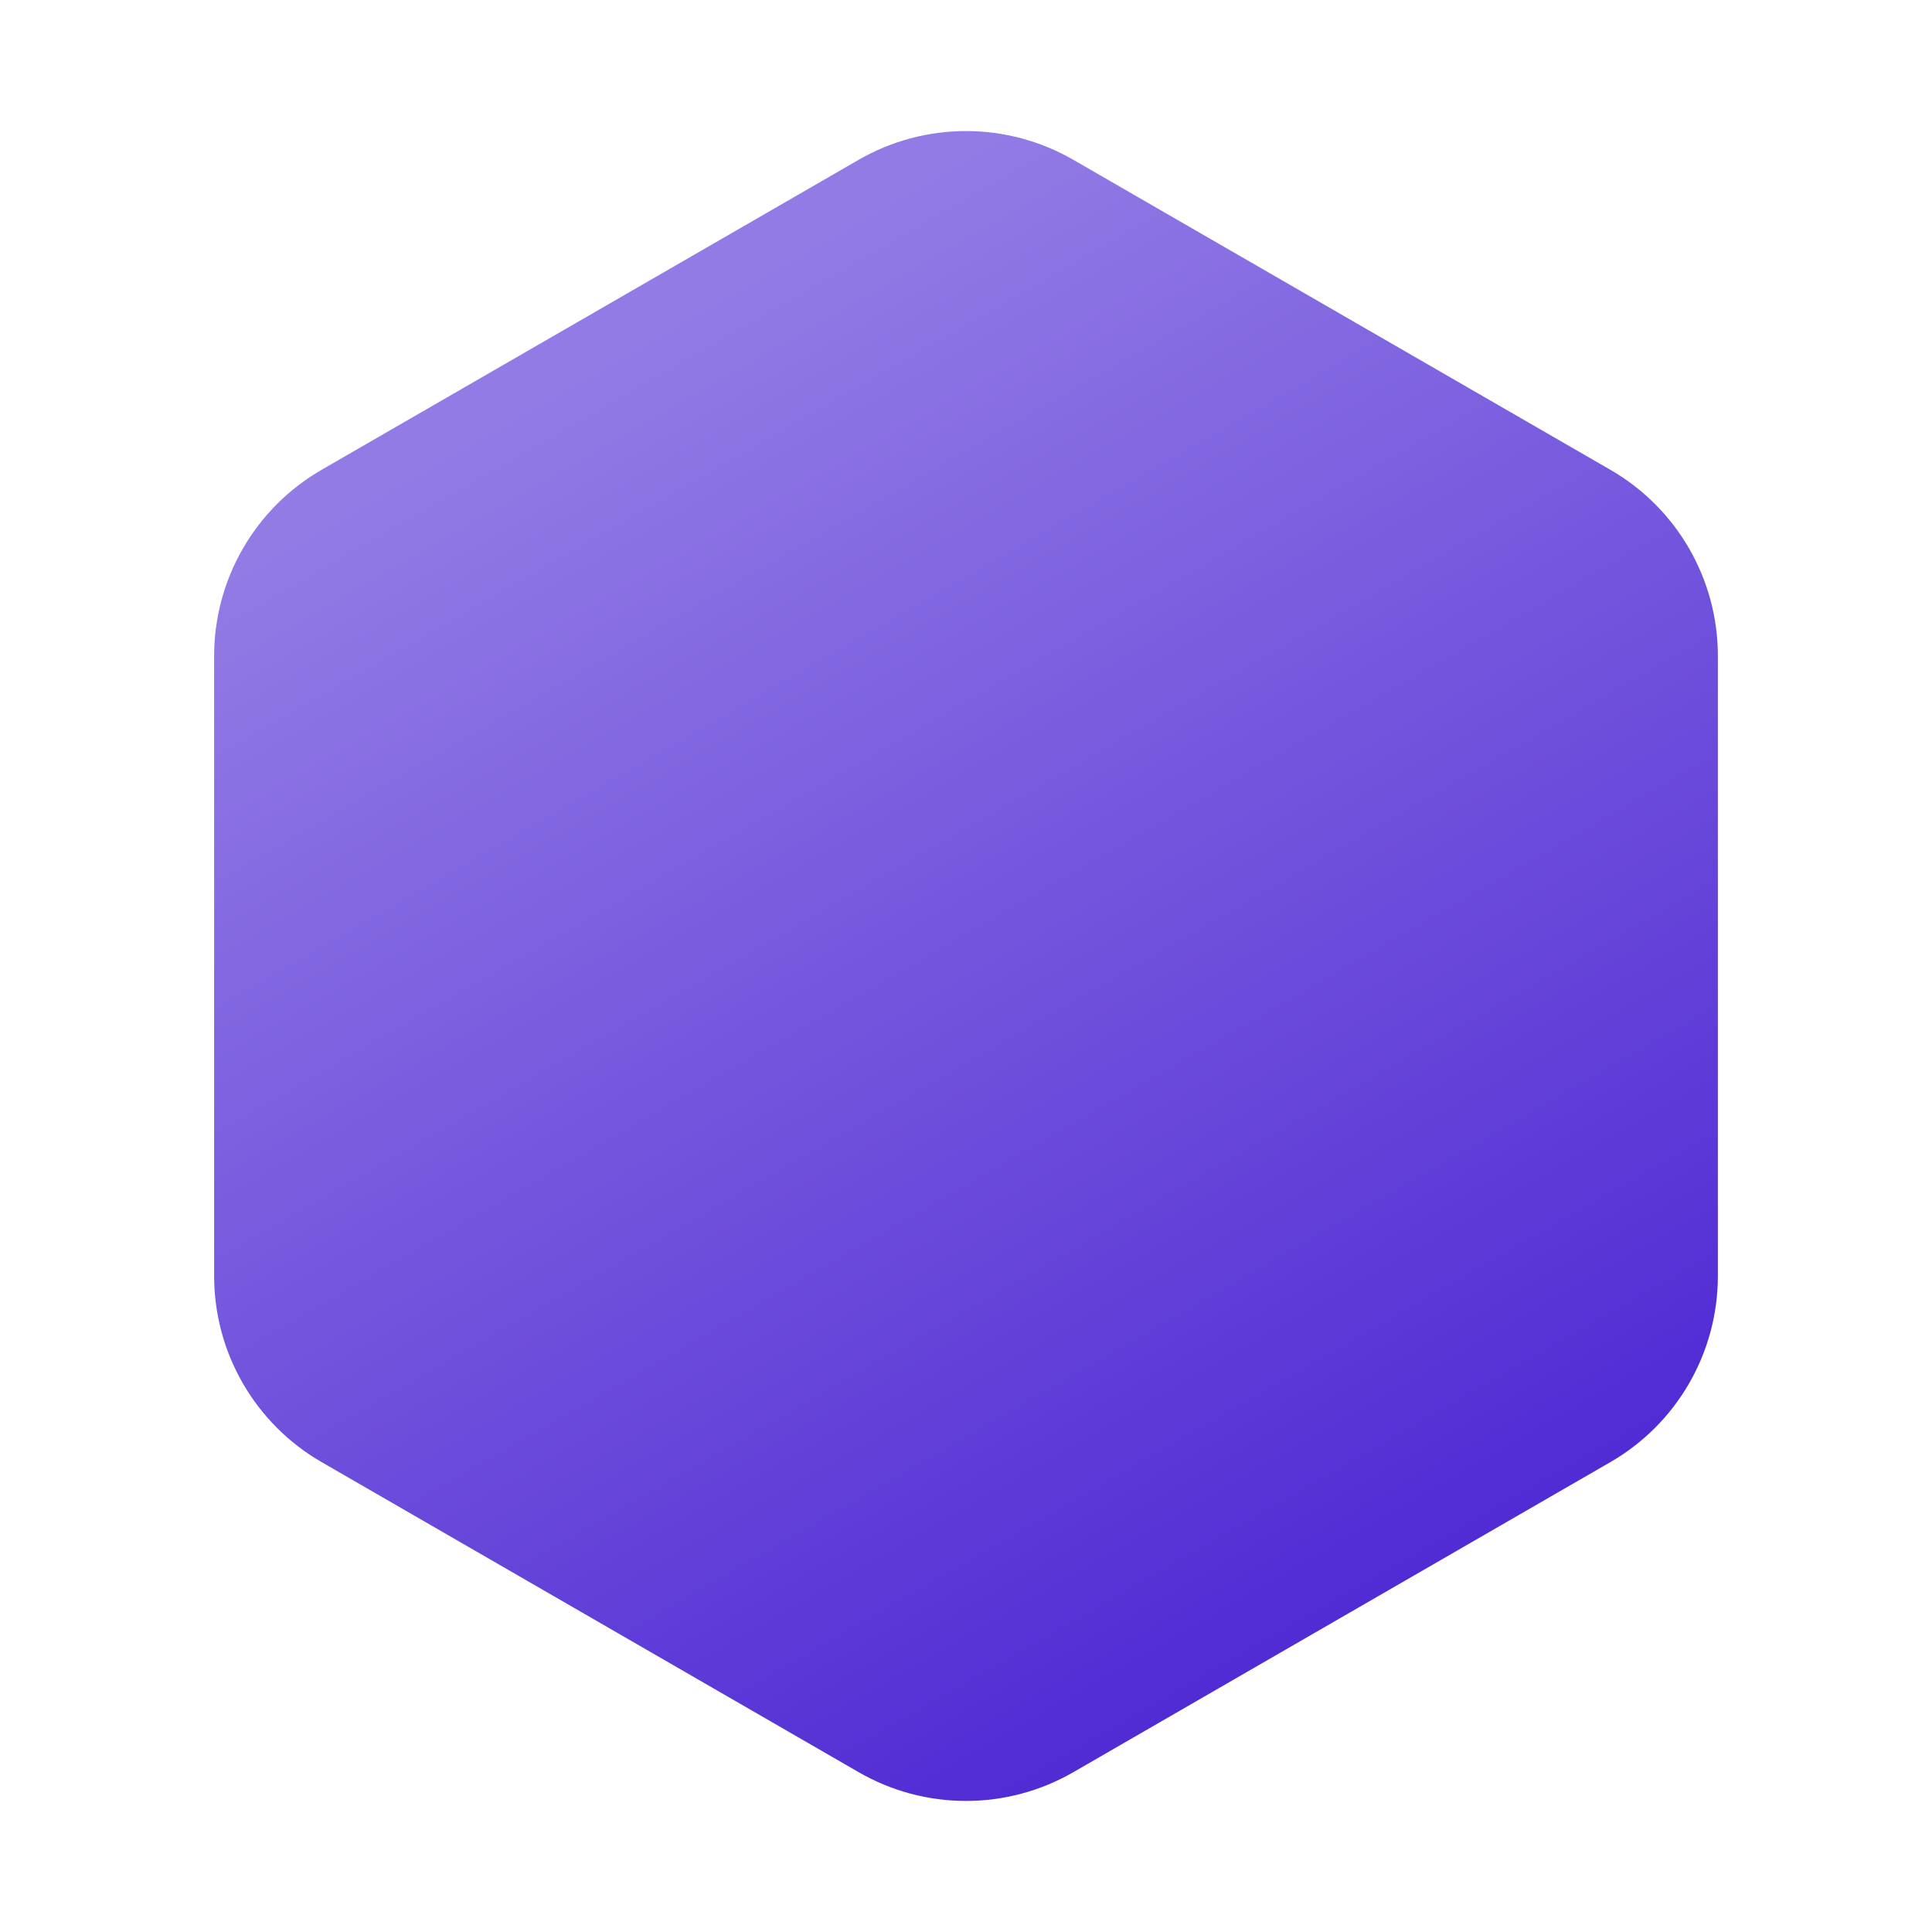 <svg width="42" height="42" viewBox="0 0 42 42" fill="none" xmlns="http://www.w3.org/2000/svg">
<g clip-path="url(#clip0_114_734)">
<path d="M4.655 14.259V27.74C4.655 29.408 5.545 30.95 6.99 31.784L18.665 38.525C19.375 38.935 20.18 39.151 21 39.151C21.82 39.151 22.625 38.935 23.335 38.525L35.01 31.784C35.72 31.374 36.309 30.784 36.719 30.075C37.129 29.365 37.345 28.559 37.345 27.74V14.259C37.345 12.59 36.455 11.048 35.01 10.214L23.335 3.475C22.625 3.065 21.82 2.849 21 2.849C20.18 2.849 19.375 3.065 18.665 3.475L6.99 10.214C6.28 10.624 5.691 11.214 5.281 11.924C4.871 12.634 4.655 13.439 4.655 14.259V14.259Z" fill="url(#paint0_linear_114_734)"/>
<g style="mix-blend-mode:screen" filter="url(#filter0_ddddd_114_734)">
<path d="M12.828 18.666V23.336C12.828 23.49 12.858 23.642 12.916 23.784C12.975 23.925 13.061 24.054 13.169 24.163C13.278 24.271 13.407 24.357 13.549 24.416C13.69 24.474 13.842 24.504 13.996 24.504C14.149 24.504 14.301 24.474 14.443 24.416C14.585 24.357 14.713 24.271 14.822 24.162C14.93 24.054 15.016 23.925 15.075 23.783C15.133 23.642 15.164 23.49 15.164 23.336C15.164 23.027 15.287 22.73 15.505 22.511C15.724 22.292 16.021 22.169 16.331 22.169C16.641 22.169 16.938 22.292 17.157 22.511C17.375 22.73 17.498 23.027 17.498 23.336C17.498 24.265 17.129 25.156 16.473 25.813C15.816 26.47 14.925 26.839 13.996 26.839C13.067 26.839 12.176 26.47 11.519 25.813C10.862 25.156 10.493 24.265 10.493 23.336V18.667C10.493 17.738 10.862 16.847 11.519 16.19C12.176 15.533 13.067 15.164 13.996 15.164C14.925 15.164 15.816 15.533 16.473 16.19C17.129 16.847 17.498 17.738 17.498 18.667C17.498 18.976 17.375 19.273 17.157 19.492C16.938 19.711 16.641 19.834 16.331 19.834C16.021 19.834 15.724 19.711 15.505 19.492C15.287 19.273 15.164 18.976 15.164 18.667C15.164 18.357 15.041 18.06 14.822 17.841C14.603 17.622 14.306 17.499 13.996 17.499C13.687 17.499 13.39 17.622 13.171 17.841C12.952 18.06 12.829 18.357 12.829 18.667L12.828 18.666ZM31.508 23.336C31.508 23.49 31.478 23.642 31.42 23.784C31.361 23.925 31.275 24.054 31.167 24.163C31.058 24.271 30.929 24.357 30.788 24.416C30.646 24.474 30.494 24.504 30.34 24.504H29.173V25.671C29.173 25.981 29.05 26.278 28.831 26.497C28.722 26.606 28.594 26.692 28.452 26.751C28.311 26.81 28.159 26.84 28.005 26.84C27.852 26.84 27.7 26.81 27.558 26.751C27.417 26.692 27.288 26.606 27.18 26.497C26.961 26.278 26.838 25.981 26.838 25.671V24.504H24.503V25.671C24.503 25.825 24.473 25.977 24.415 26.119C24.356 26.26 24.27 26.389 24.162 26.498C24.053 26.606 23.924 26.692 23.782 26.751C23.641 26.809 23.489 26.839 23.335 26.839C23.182 26.839 23.03 26.809 22.888 26.751C22.746 26.692 22.617 26.606 22.509 26.497C22.401 26.389 22.315 26.26 22.256 26.118C22.198 25.977 22.168 25.825 22.168 25.671V24.504H21C20.69 24.504 20.393 24.381 20.174 24.162C19.955 23.943 19.832 23.646 19.832 23.337C19.832 23.027 19.955 22.73 20.174 22.511C20.393 22.292 20.69 22.169 21 22.169H22.167V19.834H21C20.69 19.834 20.393 19.712 20.174 19.492C19.955 19.274 19.832 18.977 19.832 18.667C19.832 18.357 19.955 18.061 20.174 17.841C20.393 17.623 20.69 17.5 21 17.5H22.167V16.332C22.167 16.022 22.29 15.725 22.509 15.506C22.728 15.287 23.025 15.164 23.335 15.164C23.645 15.164 23.941 15.287 24.16 15.506C24.379 15.725 24.502 16.022 24.502 16.332V17.499H26.837V16.332C26.837 16.022 26.96 15.725 27.179 15.506C27.398 15.287 27.695 15.164 28.005 15.164C28.314 15.164 28.611 15.287 28.83 15.506C29.049 15.725 29.172 16.022 29.172 16.332V17.499H30.34C30.649 17.499 30.946 17.622 31.165 17.841C31.273 17.949 31.36 18.078 31.419 18.22C31.477 18.361 31.508 18.513 31.508 18.666C31.508 18.82 31.477 18.972 31.419 19.113C31.36 19.255 31.273 19.384 31.165 19.492C31.057 19.6 30.928 19.686 30.786 19.745C30.645 19.804 30.493 19.834 30.34 19.834H29.172V22.169H30.34C30.649 22.17 30.946 22.293 31.165 22.512C31.383 22.731 31.507 23.027 31.508 23.336ZM26.838 19.834H24.503V22.169H26.838V19.834Z" fill="white"/>
</g>
</g>
<defs>
<filter id="filter0_ddddd_114_734" x="-9.44" y="1.882" width="60.882" height="94.724" filterUnits="userSpaceOnUse" color-interpolation-filters="sRGB">
<feFlood flood-opacity="0" result="BackgroundImageFix"/>
<feColorMatrix in="SourceAlpha" type="matrix" values="0 0 0 0 0 0 0 0 0 0 0 0 0 0 0 0 0 0 127 0" result="hardAlpha"/>
<feOffset/>
<feColorMatrix type="matrix" values="0 0 0 0 0 0 0 0 0 0 0 0 0 0 0 0 0 0 0.1 0"/>
<feBlend mode="normal" in2="BackgroundImageFix" result="effect1_dropShadow_114_734"/>
<feColorMatrix in="SourceAlpha" type="matrix" values="0 0 0 0 0 0 0 0 0 0 0 0 0 0 0 0 0 0 127 0" result="hardAlpha"/>
<feOffset dy="3.322"/>
<feGaussianBlur stdDeviation="8.302"/>
<feColorMatrix type="matrix" values="0 0 0 0 0 0 0 0 0 0 0 0 0 0 0 0 0 0 0.1 0"/>
<feBlend mode="normal" in2="effect1_dropShadow_114_734" result="effect2_dropShadow_114_734"/>
<feColorMatrix in="SourceAlpha" type="matrix" values="0 0 0 0 0 0 0 0 0 0 0 0 0 0 0 0 0 0 127 0" result="hardAlpha"/>
<feOffset dy="13.289"/>
<feGaussianBlur stdDeviation="6.644"/>
<feColorMatrix type="matrix" values="0 0 0 0 0 0 0 0 0 0 0 0 0 0 0 0 0 0 0.09 0"/>
<feBlend mode="normal" in2="effect2_dropShadow_114_734" result="effect3_dropShadow_114_734"/>
<feColorMatrix in="SourceAlpha" type="matrix" values="0 0 0 0 0 0 0 0 0 0 0 0 0 0 0 0 0 0 127 0" result="hardAlpha"/>
<feOffset dy="29.9"/>
<feGaussianBlur stdDeviation="8.306"/>
<feColorMatrix type="matrix" values="0 0 0 0 0 0 0 0 0 0 0 0 0 0 0 0 0 0 0.05 0"/>
<feBlend mode="normal" in2="effect3_dropShadow_114_734" result="effect4_dropShadow_114_734"/>
<feColorMatrix in="SourceAlpha" type="matrix" values="0 0 0 0 0 0 0 0 0 0 0 0 0 0 0 0 0 0 127 0" result="hardAlpha"/>
<feOffset dy="49.833"/>
<feGaussianBlur stdDeviation="9.967"/>
<feColorMatrix type="matrix" values="0 0 0 0 0 0 0 0 0 0 0 0 0 0 0 0 0 0 0.01 0"/>
<feBlend mode="normal" in2="effect4_dropShadow_114_734" result="effect5_dropShadow_114_734"/>
<feBlend mode="normal" in="SourceGraphic" in2="effect5_dropShadow_114_734" result="shape"/>
</filter>
<linearGradient id="paint0_linear_114_734" x1="7.866" y1="10.784" x2="23.627" y2="38.221" gradientUnits="userSpaceOnUse">
<stop stop-color="#927BE5"/>
<stop offset="1" stop-color="#512BD4"/>
</linearGradient>
<clipPath id="clip0_114_734">
<rect width="42" height="42" fill="white"/>
</clipPath>
</defs>
</svg>
